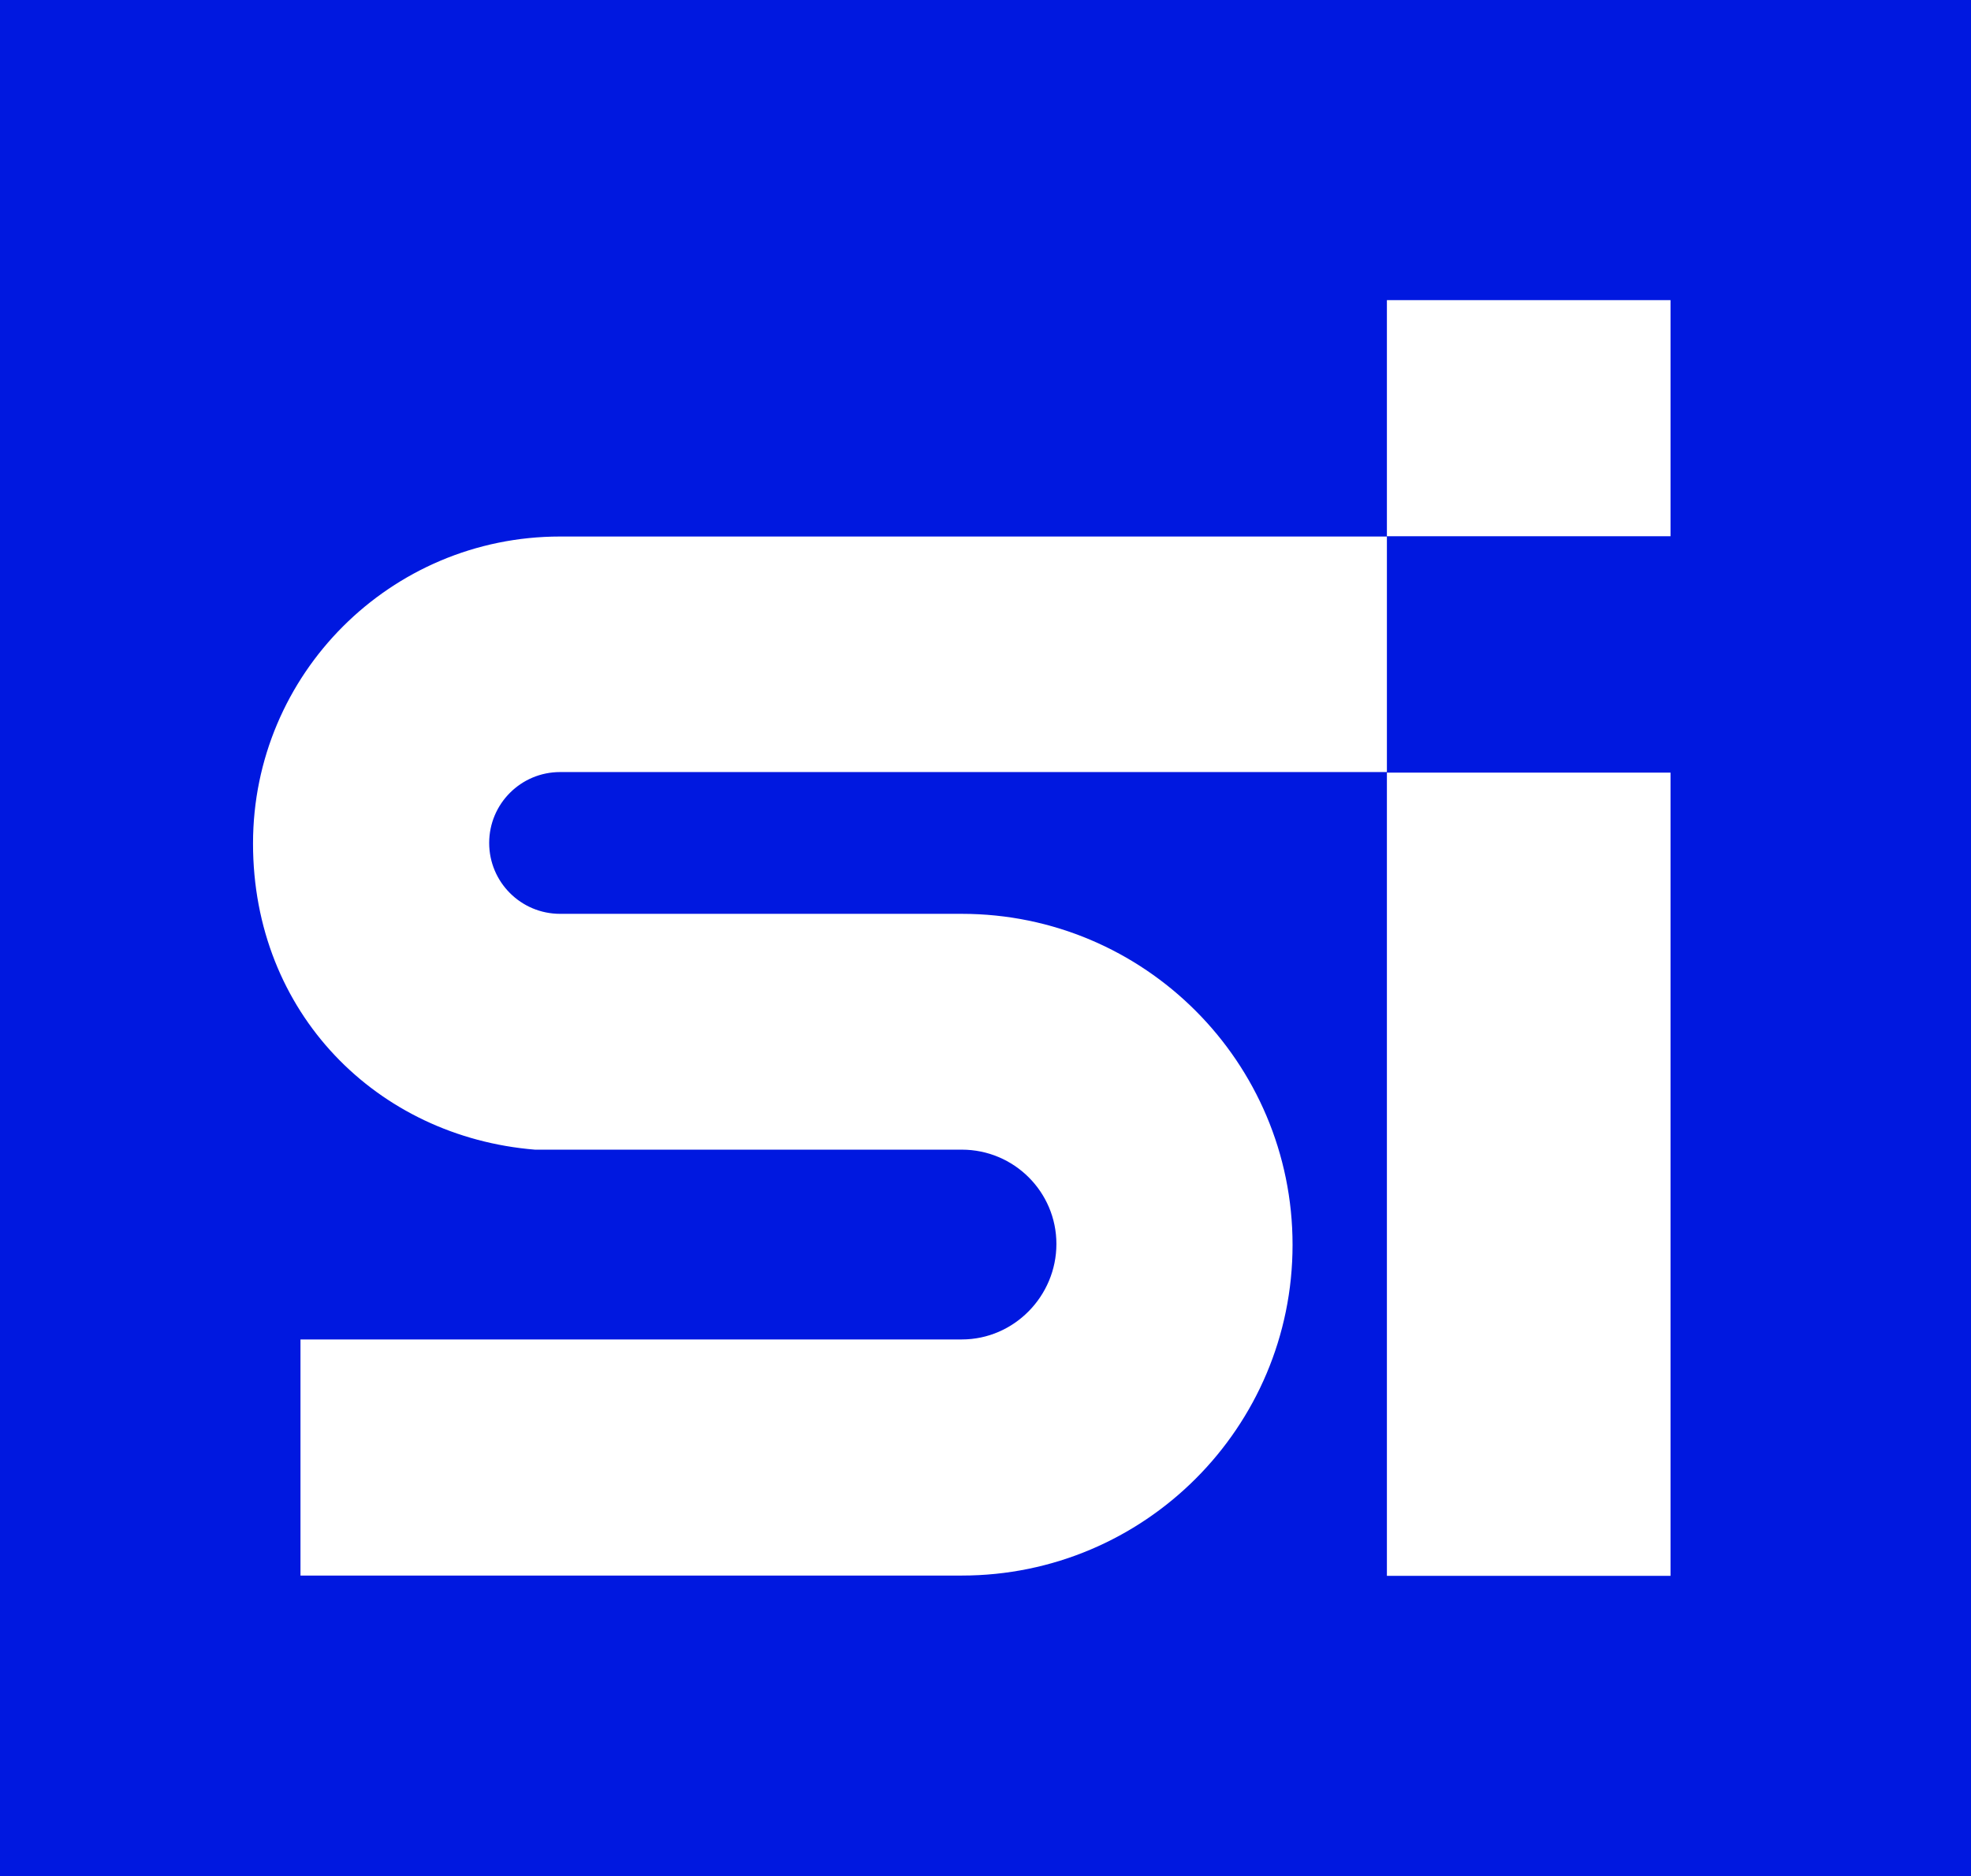 <svg xmlns="http://www.w3.org/2000/svg" id="Camada_2" data-name="Camada 2" viewBox="0 0 68.94 65.64"><defs><style>      .cls-1 {        fill: #0018e0;      }      .cls-2 {        fill: #fff;      }    </style></defs><g id="Camada_1-2" data-name="Camada 1"><rect class="cls-1" width="68.94" height="65.64"></rect><rect class="cls-2" x="48.51" y="27.03" width="9.92" height="28.1"></rect><rect class="cls-2" x="48.51" y="10.5" width="9.92" height="8.26"></rect><path class="cls-2" d="M48.51,27.03v-8.26h-28.92c-5.93,0-10.74,4.81-10.74,10.74s4.34,10.26,9.86,10.71h14.93c1.83,0,3.31,1.48,3.31,3.3s-1.48,3.34-3.31,3.34c-.06,0-23.13,0-23.13,0v8.26h23.13c6.39,0,11.57-5.18,11.57-11.57s-5.18-11.58-11.57-11.58c0,0-14.04,0-14.05,0-1.37,0-2.48-1.11-2.48-2.48s1.11-2.48,2.48-2.48h28.92Z"></path></g></svg>